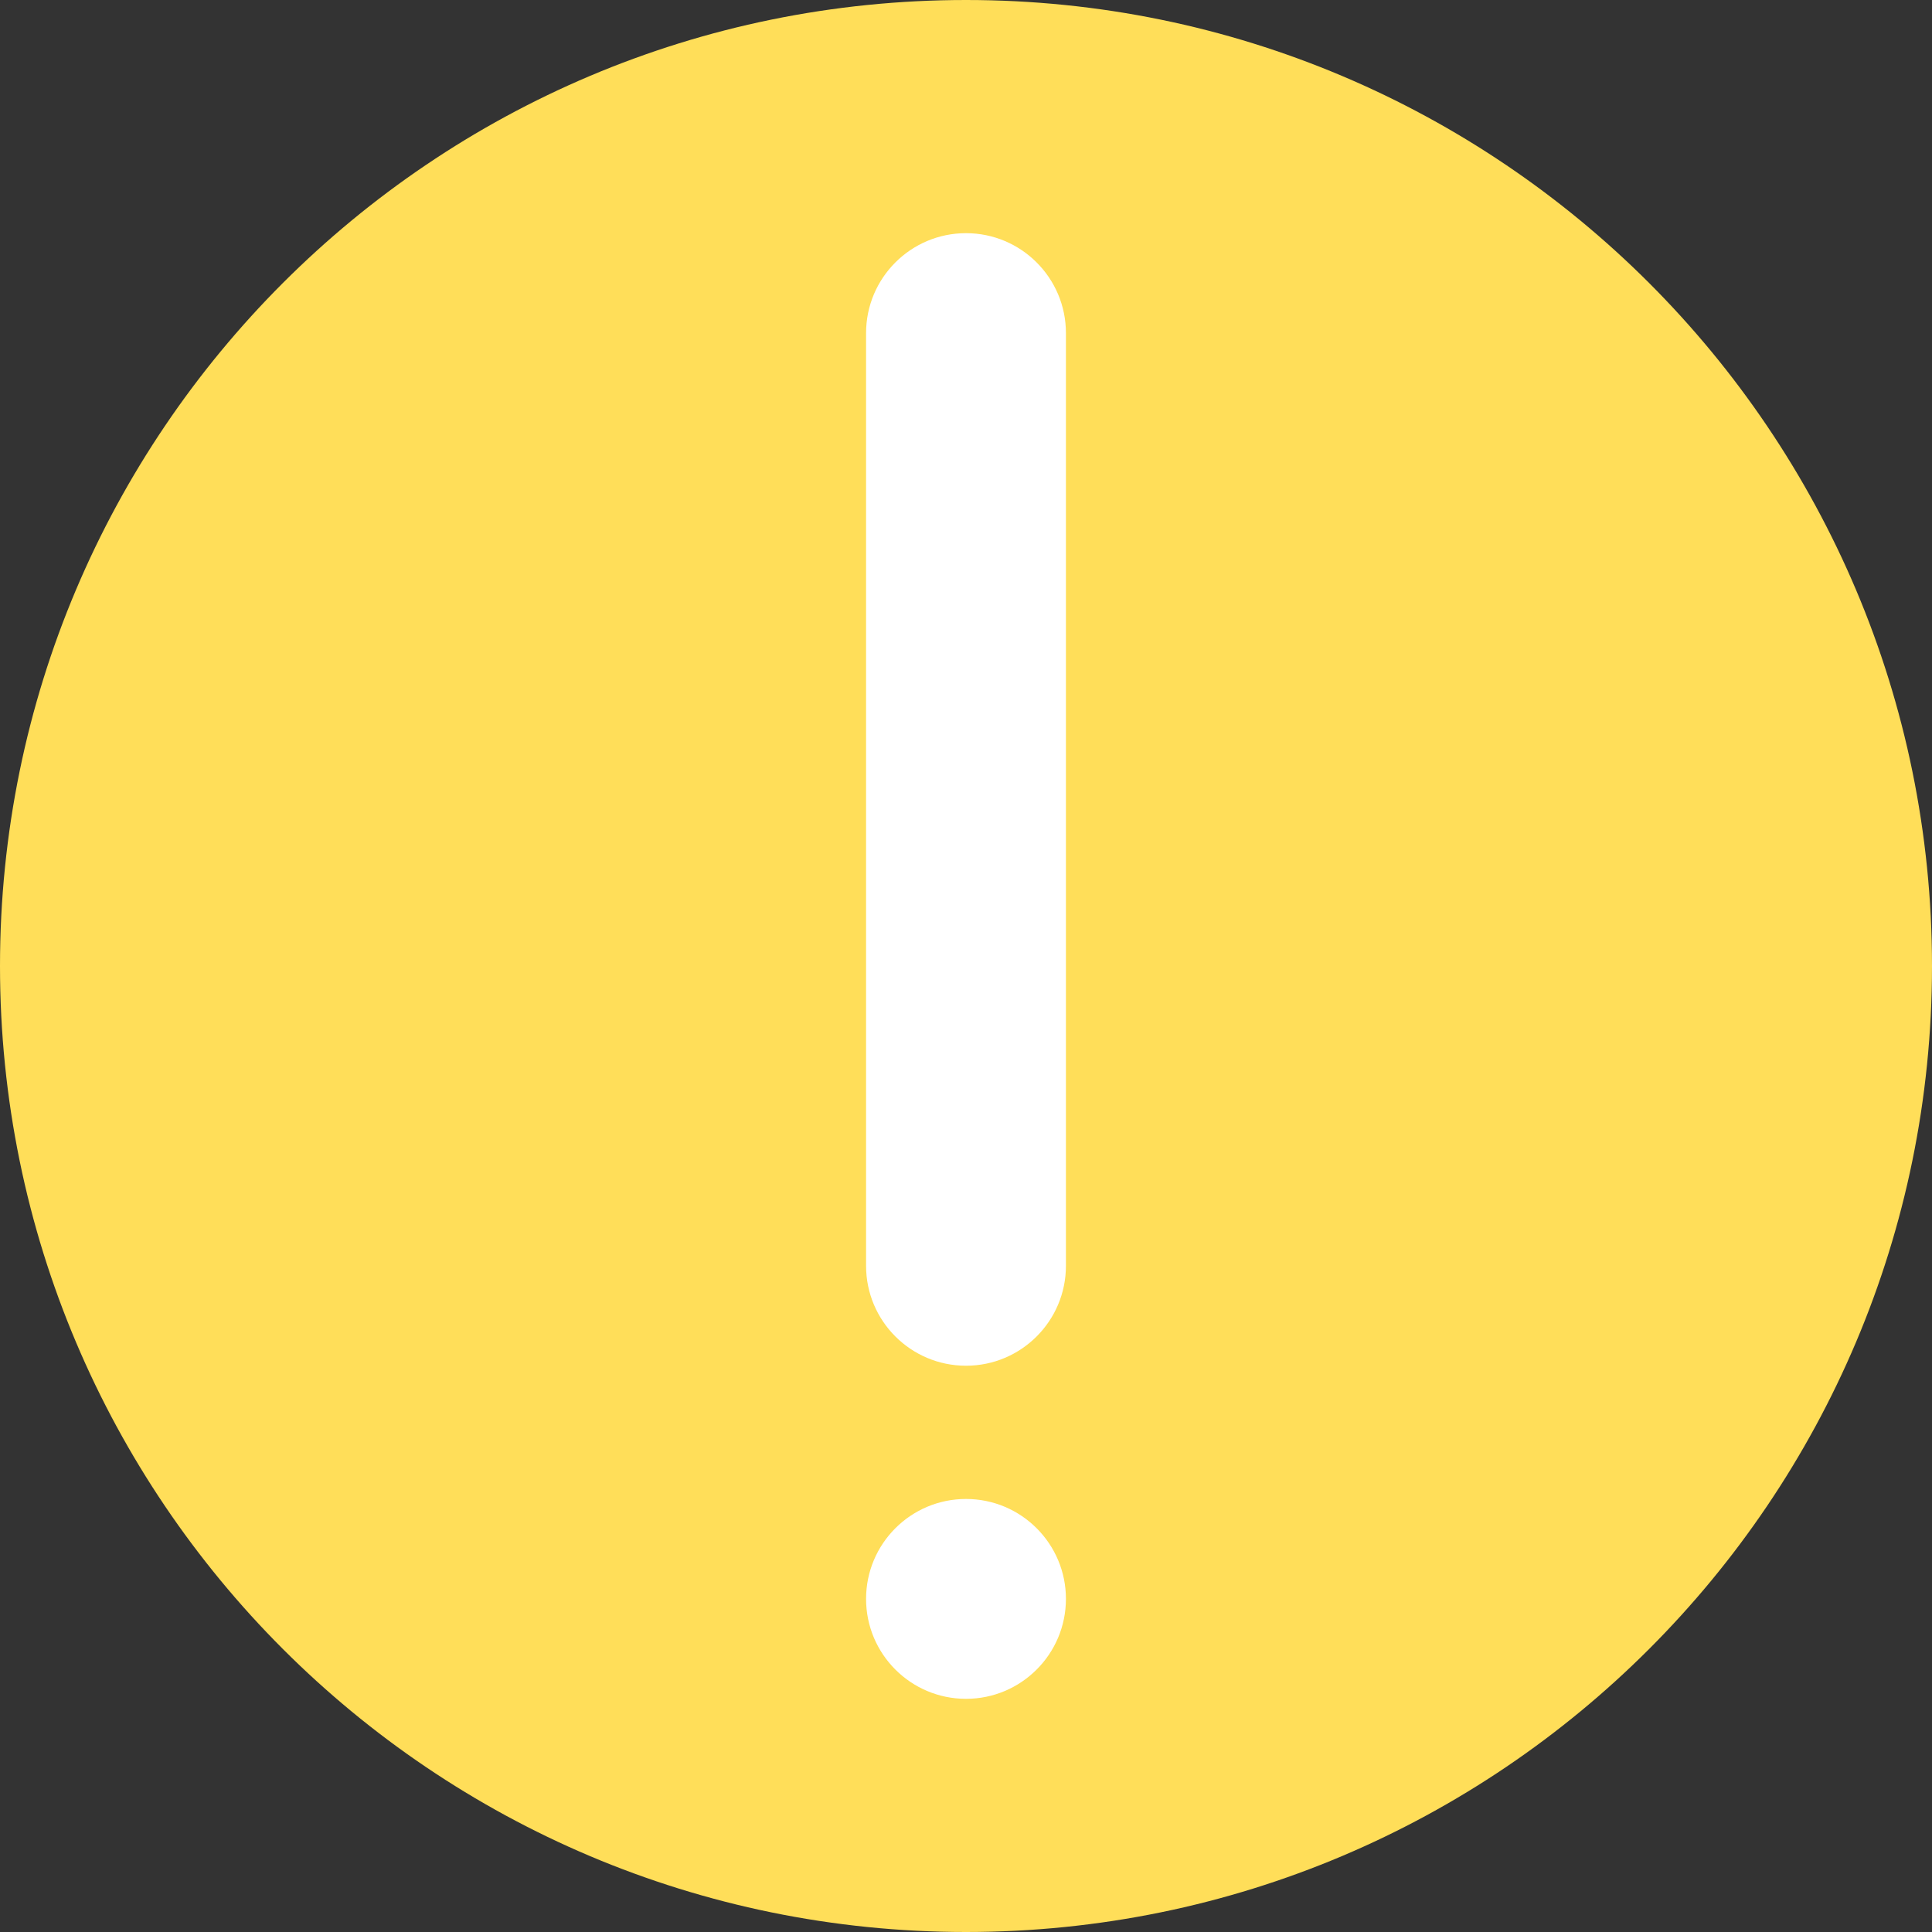 <?xml version="1.0" encoding="UTF-8" standalone="no"?><svg xmlns="http://www.w3.org/2000/svg" xmlns:xlink="http://www.w3.org/1999/xlink" fill="#000000" height="58" preserveAspectRatio="xMidYMid meet" version="1" viewBox="1.0 1.0 58.0 58.0" width="58" zoomAndPan="magnify"><rect x="1.0" y="1.0" width="58.0" height="58.0" fill="#333333" stroke="none"/><g><g id="change1_1"><path d="M 59 30 C 59 46.016 46.016 59 30 59 C 13.984 59 1 46.016 1 30 C 1 13.984 13.984 1 30 1 C 46.016 1 59 13.984 59 30" fill="#ffde59"/></g><g id="change2_1"><path d="M 30 42 C 28.344 42 27 40.656 27 39 L 27 11 C 27 9.344 28.344 8 30 8 C 31.656 8 33 9.344 33 11 L 33 39 C 33 40.656 31.656 42 30 42" fill="#ffffff"/></g><g id="change2_2"><path d="M 33 49 C 33 50.656 31.656 52 30 52 C 28.344 52 27 50.656 27 49 C 27 47.344 28.344 46 30 46 C 31.656 46 33 47.344 33 49" fill="#ffffff"/></g></g></svg>